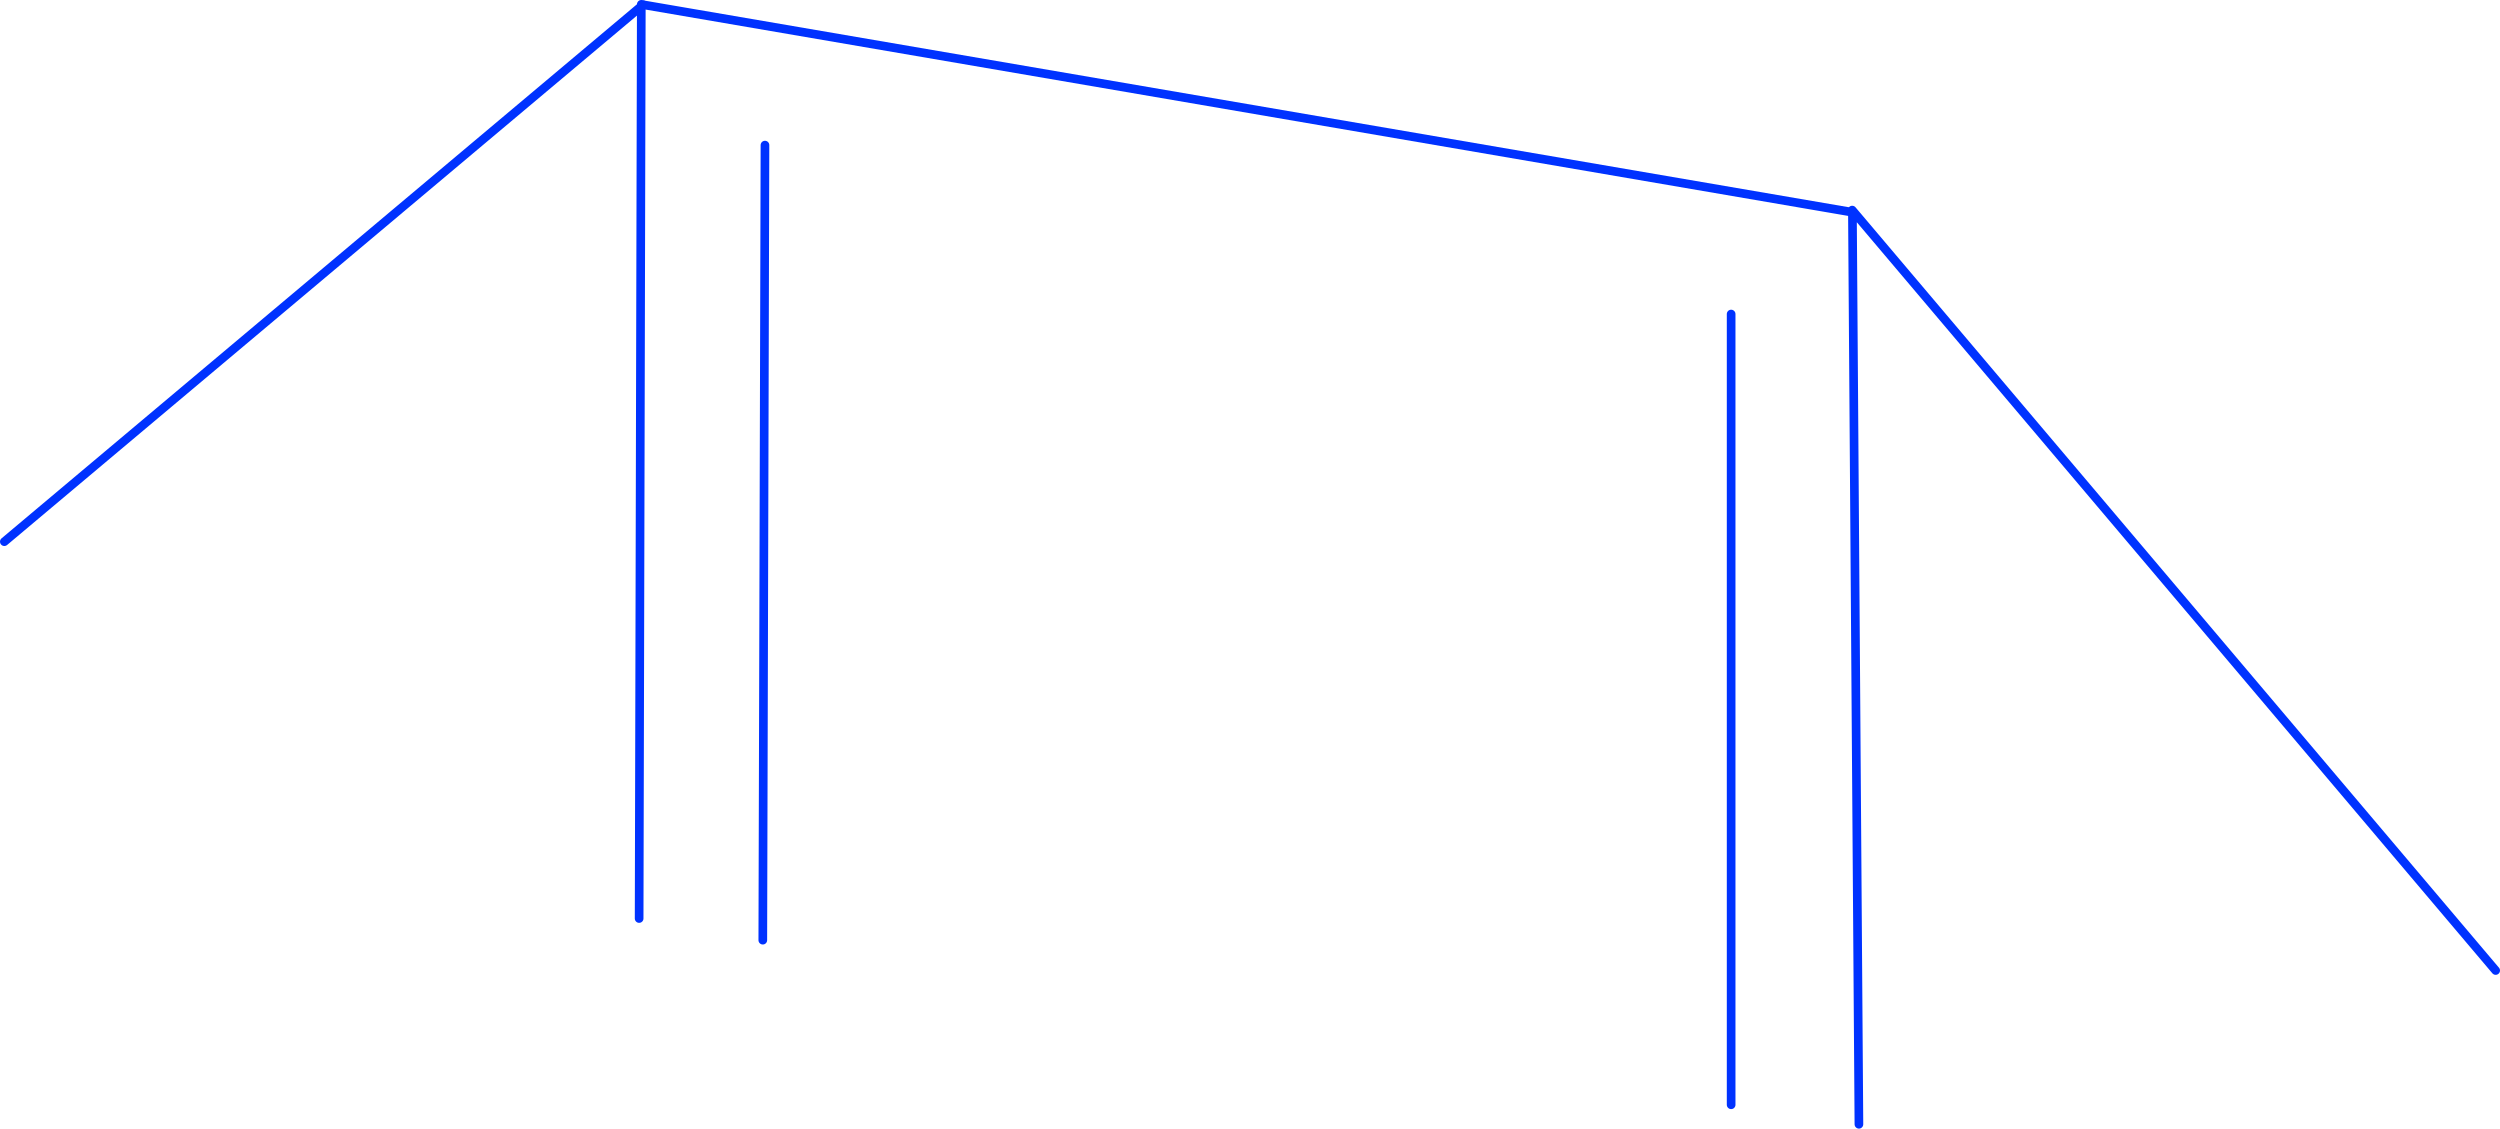 <?xml version="1.0" encoding="UTF-8" standalone="no"?>
<svg xmlns:xlink="http://www.w3.org/1999/xlink" height="260.55px" width="577.15px" xmlns="http://www.w3.org/2000/svg">
  <g transform="matrix(1.0, 0.0, 0.0, 1.0, 288.55, 130.25)">
    <path d="M-140.05 -129.15 L-140.5 -128.8 -141.0 81.8 M139.1 -81.25 L140.6 129.3 M-140.5 -128.8 L-287.55 -5.2 M139.05 -81.75 L287.6 93.8 M-111.95 -96.75 L-112.45 86.8 M111.1 -57.75 L111.1 124.8" fill="none" stroke="#0032ff" stroke-linecap="round" stroke-linejoin="round" stroke-width="2.0"/>
    <path d="M-140.5 -129.25 L-140.05 -129.15 139.1 -81.25" fill="none" stroke="#0032ff" stroke-linecap="round" stroke-linejoin="round" stroke-width="2.0"/>
  </g>
</svg>
